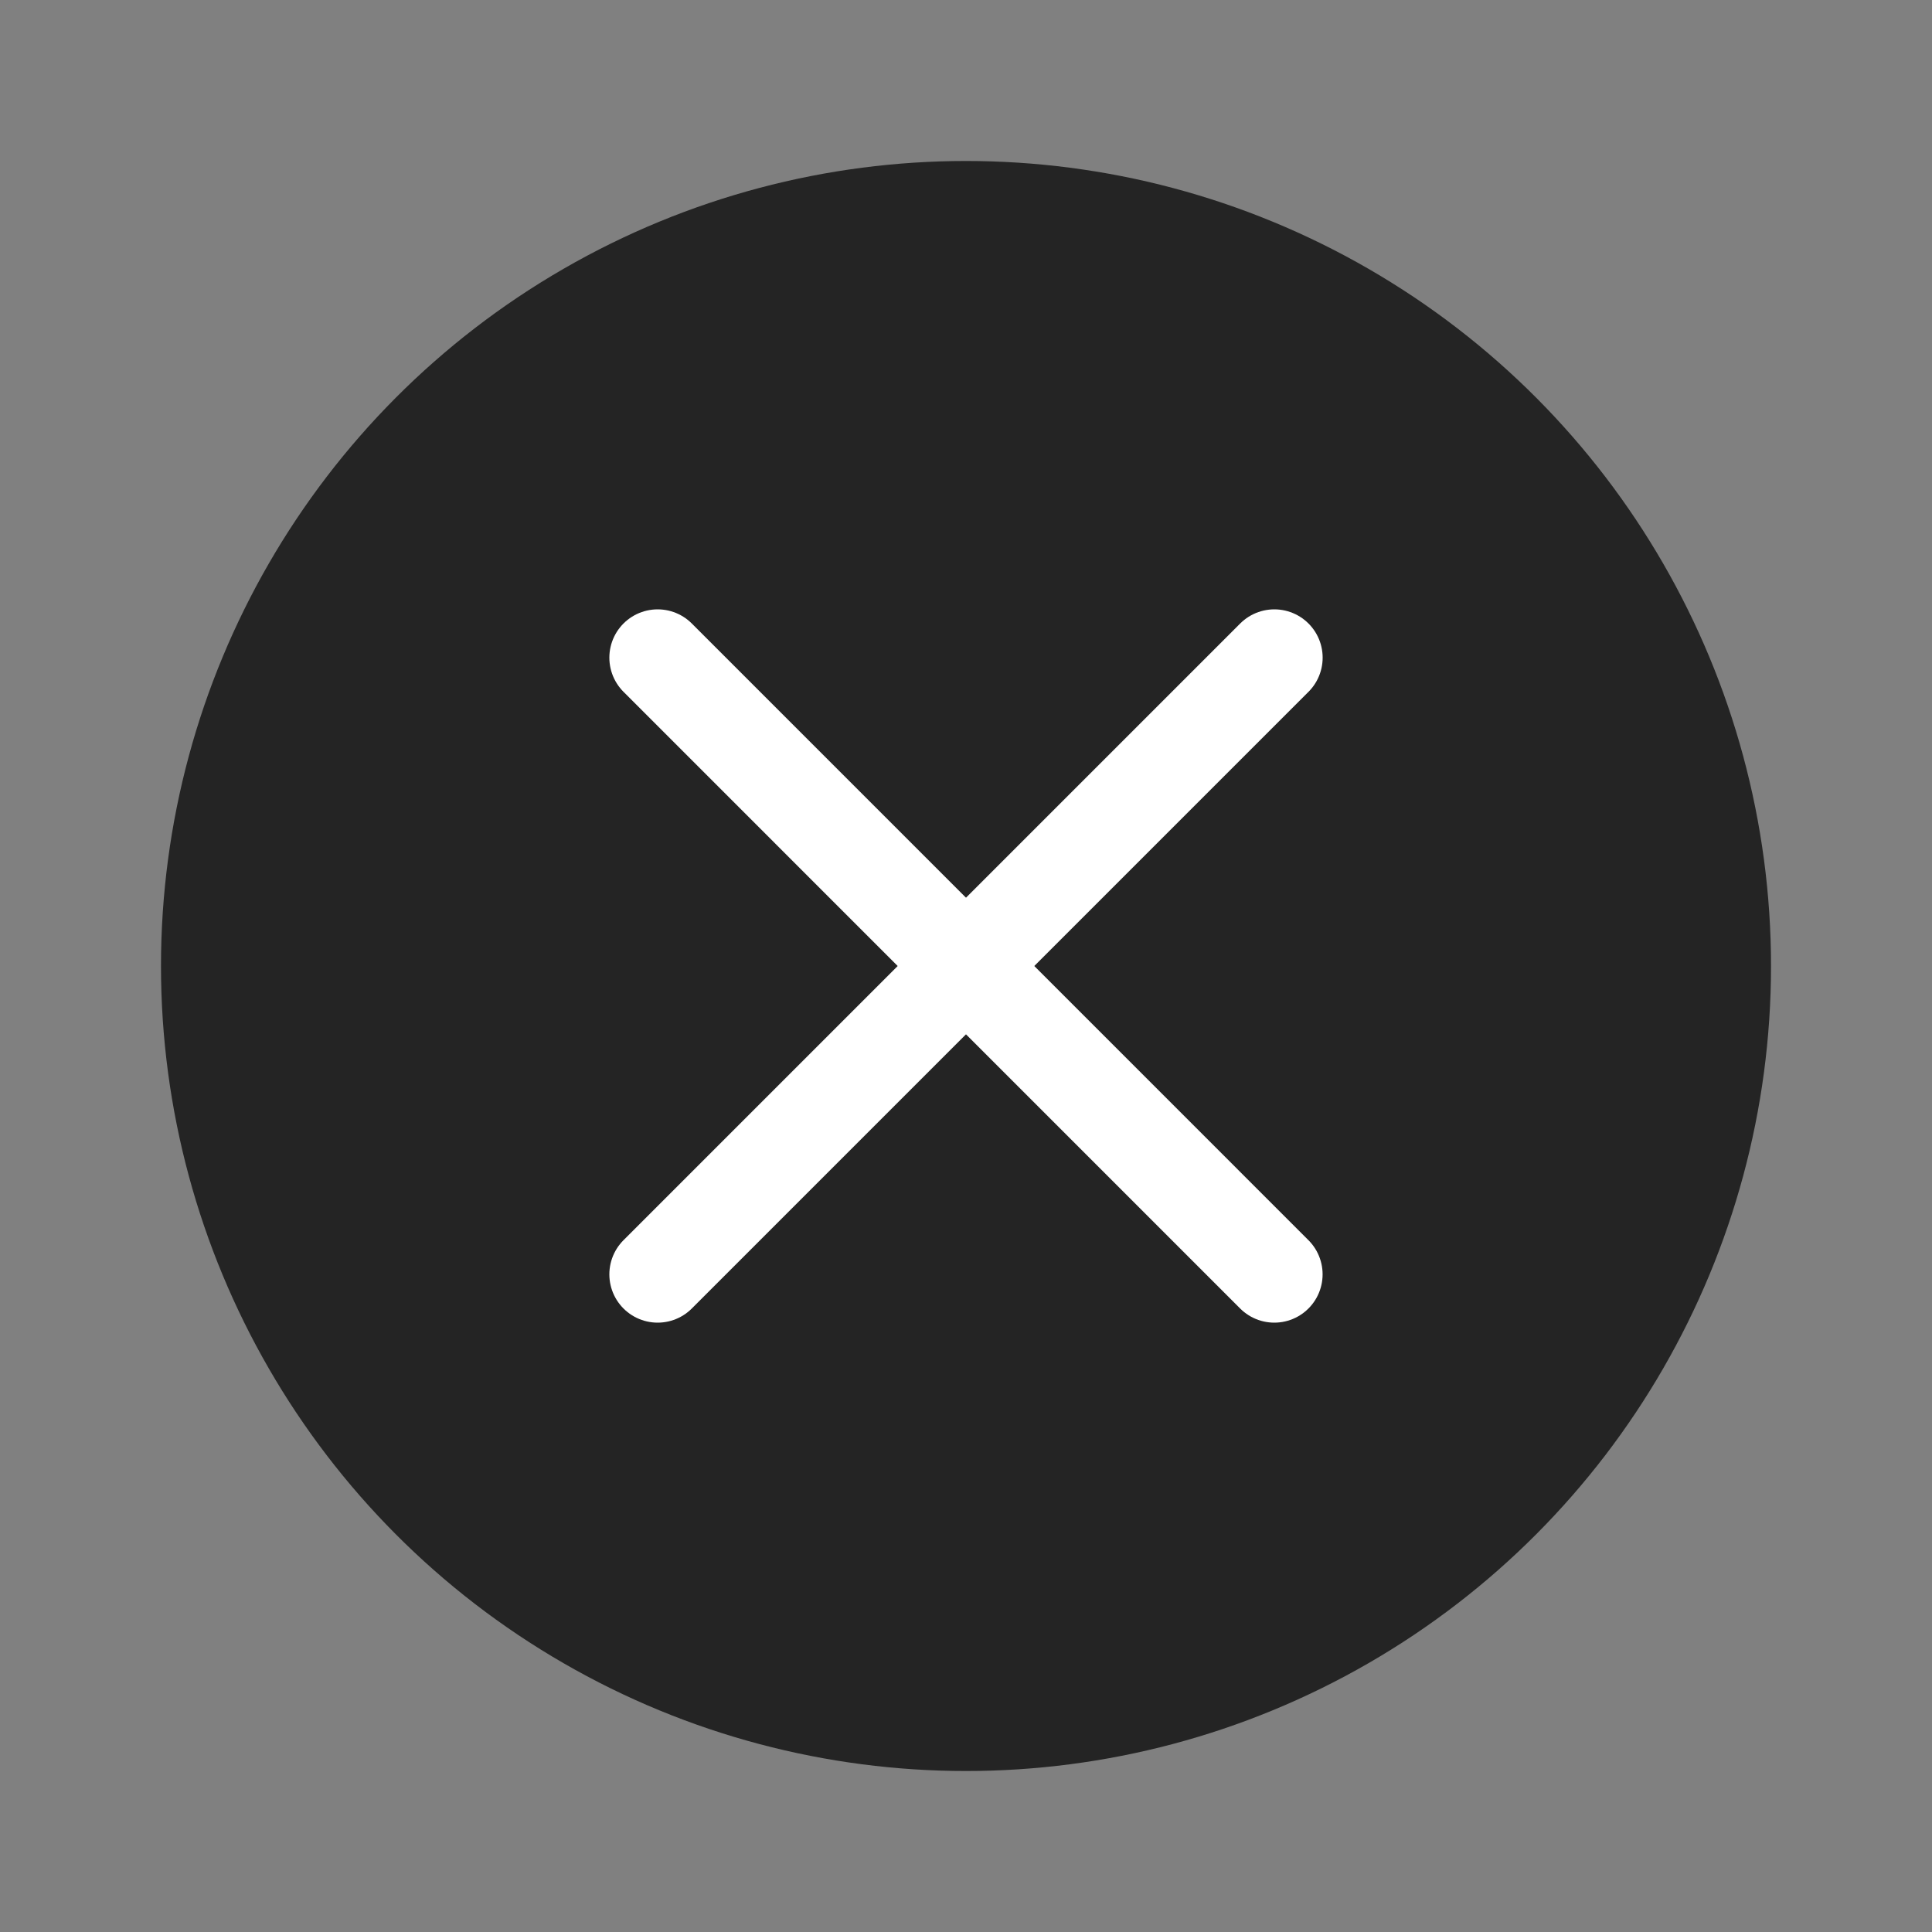 <svg width="40" height="40" viewBox="0 0 40 40" fill="none" xmlns="http://www.w3.org/2000/svg">
<rect x="0" y="0" width="40" height="40" fill="#808080" stroke="none"/>
<circle cx="20" cy="20" r="16.667" fill="#242424"/>
<path d="M26.384 13.616L13.616 26.384" stroke="white" stroke-width="2" stroke-linecap="round" stroke-linejoin="round"/>
<path d="M13.616 13.616L26.383 26.384" stroke="white" stroke-width="2" stroke-linecap="round" stroke-linejoin="round"/>
</svg>
